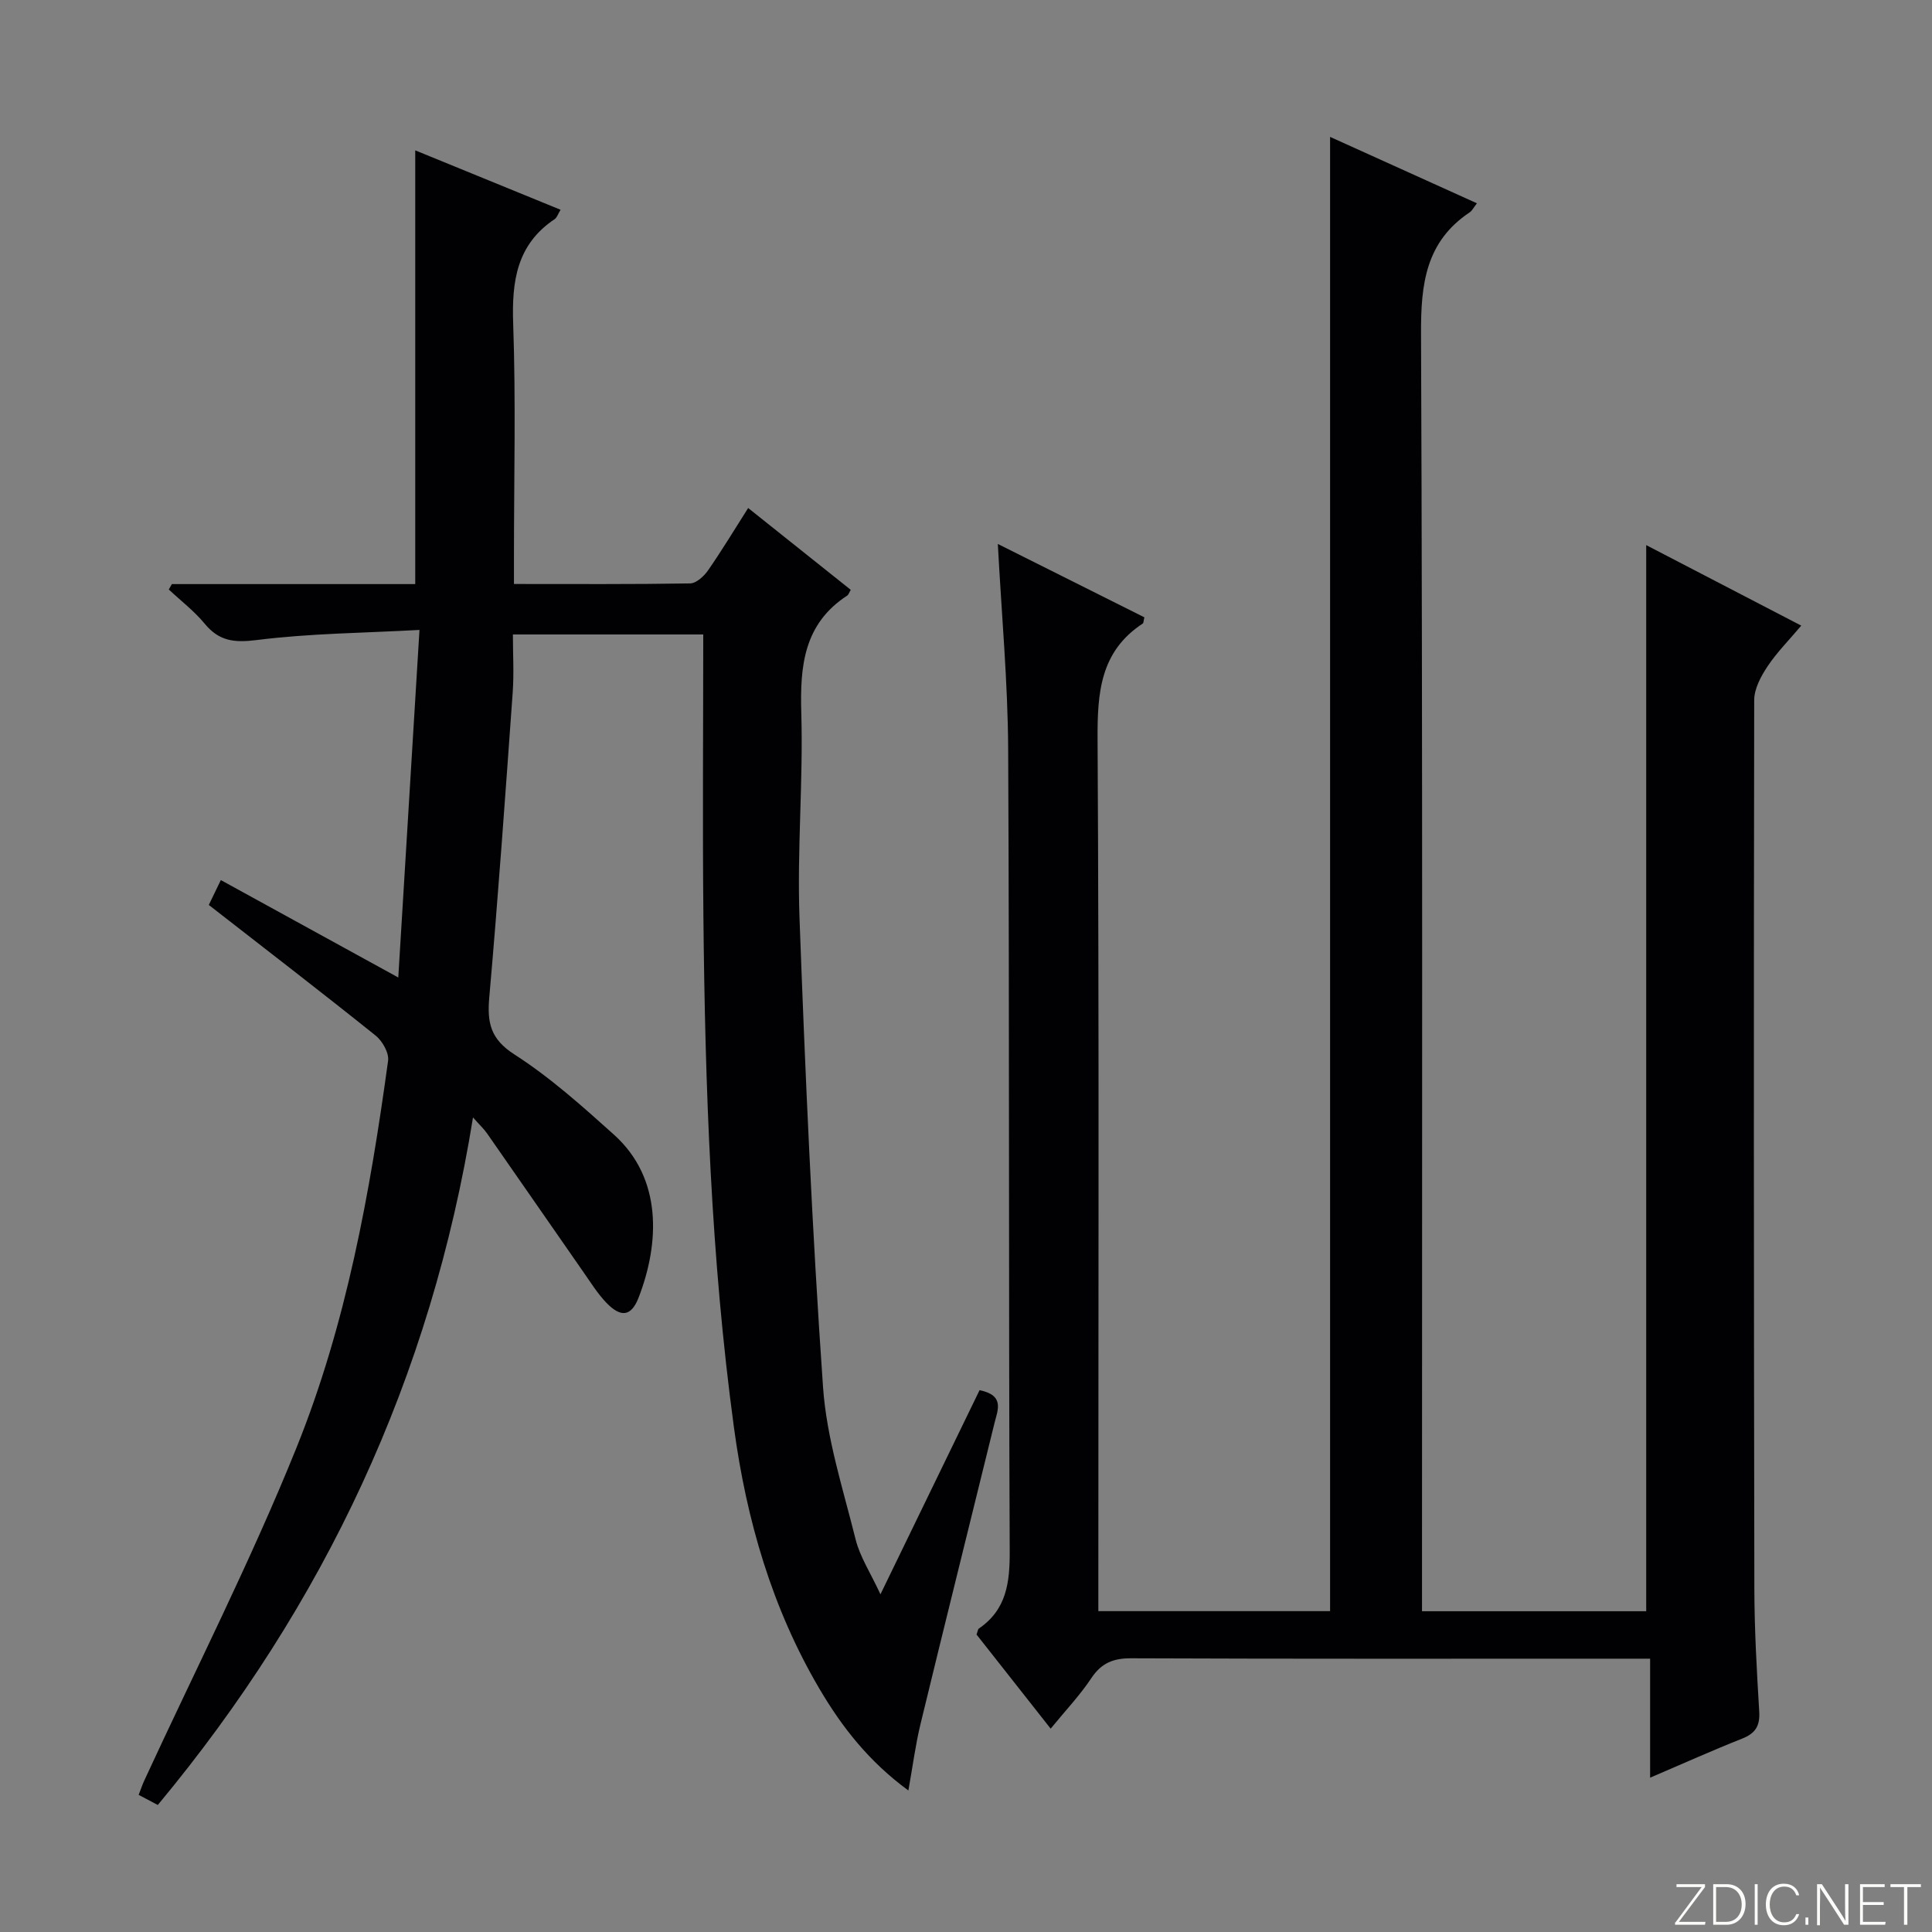 <svg enable-background="new 0 0 400 400" viewBox="0 0 400 400" xmlns="http://www.w3.org/2000/svg"><rect x="0" y="0" width="400" height="400" fill="#808080" stroke="none"/><g fill="#fbfcfa"><path d="m346.9 398 5.4-7.3h-5.2v-.6h5.9v.6l-5.4 7.2h5.5l-.1.6h-6.2v-.5z"/><path d="m354.7 390.1h2.8c2.3 0 3.9 1.6 3.9 4.1s-1.6 4.3-3.9 4.3h-2.8zm.6 7.8h2c2.2 0 3.3-1.6 3.3-3.6 0-1.8-1-3.6-3.3-3.6h-2z"/><path d="m363.9 390.1v8.4h-.6v-8.4z"/><path d="m372.5 396.3c-.4 1.3-1.4 2.3-3.2 2.3-2.4 0-3.7-1.9-3.7-4.3 0-2.3 1.2-4.3 3.7-4.3 1.8 0 2.9 1 3.2 2.4h-.6c-.4-1.1-1.1-1.8-2.5-1.8-2.1 0-3 1.9-3 3.7s.9 3.7 3 3.7c1.4 0 2.1-.7 2.5-1.7z"/><path d="m373.8 398.5v-1.5h.6v1.5z"/><path d="m376.2 398.5v-8.4h1c1.3 2 4.4 6.7 4.9 7.6-.1-1.2-.1-2.4-.1-3.8v-3.8h.7v8.4h-.9c-1.2-1.9-4.4-6.8-5-7.7.1 1.1 0 2.3 0 3.9v3.9h-.6z"/><path d="m390 394.4h-4.3v3.5h4.7l-.1.6h-5.2v-8.4h5.1v.6h-4.5v3.1h4.3v.7z"/><path d="m394.2 390.7h-2.8v-.6h6.3v.6h-2.8v7.8h-.7z"/></g><path d="m206.59 112.62c10.34 5.18 20.38 10.2 30.34 15.19-.18.72-.15 1.16-.34 1.29-8.79 5.77-9.4 14.29-9.35 23.91.33 57.99.16 115.99.16 173.99v6.57h47.98c0-101.65 0-203.04 0-305.23 10.13 4.58 20.14 9.11 30.4 13.75-.68.87-.98 1.52-1.48 1.86-9.11 6.08-10.14 14.82-10.09 25.09.35 85.99.2 171.99.2 257.98v6.57h46.42c0-73.59 0-146.98 0-220.73 10.32 5.36 20.86 10.83 32.1 16.67-2.5 2.97-5.03 5.51-6.98 8.43-1.37 2.06-2.76 4.64-2.76 6.99-.11 61.33-.08 122.66.03 183.99.02 8.48.5 16.96 1.01 25.43.18 2.99-.82 4.52-3.56 5.6-6.14 2.43-12.17 5.15-19.03 8.08 0-8.49 0-16.22 0-24.64-2.37 0-4.14 0-5.91 0-33.83 0-67.66.06-101.49-.08-3.73-.02-6.19.96-8.29 4.11-2.38 3.58-5.38 6.74-8.42 10.46-5.28-6.7-10.37-13.17-15.35-19.49.25-.66.27-1.09.49-1.24 5.75-3.94 6.41-9.55 6.38-16.08-.24-55.33-.05-110.66-.32-165.99-.07-13.93-1.37-27.86-2.14-42.48z" fill="#010103"/><path d="m202.81 287.82c5.26 1.07 3.74 4.14 3.1 6.77-5.1 20.79-10.29 41.55-15.33 62.36-1.04 4.29-1.6 8.69-2.51 13.75-8.17-5.98-13.75-13.13-18.4-21.03-9.85-16.72-15.12-35.01-17.71-54.09-4.77-35.17-5.98-70.57-6.33-106-.19-19.29-.03-38.58-.03-58.22-13.52 0-26.07 0-39.41 0 0 4.07.24 8.05-.04 11.99-1.51 21.05-3 42.11-4.85 63.13-.46 5.25.22 8.64 5.23 11.85 7.37 4.73 14.01 10.69 20.56 16.57 10.13 9.09 9.45 22.56 5.14 33.72-1.53 3.97-3.68 4.23-6.7 1.09-1.82-1.9-3.24-4.2-4.76-6.37-6.65-9.55-13.27-19.13-19.93-28.68-.64-.92-1.48-1.69-2.91-3.31-8.68 53.89-30.72 100.8-65.26 142.35-1.28-.68-2.51-1.33-3.96-2.09.44-1.14.74-2.05 1.14-2.92 10.57-22.92 22.05-45.47 31.49-68.85 10.36-25.64 15.26-52.88 19.01-80.23.22-1.61-1.17-4.07-2.56-5.19-11.29-9.05-22.76-17.87-34.56-27.06.59-1.21 1.35-2.78 2.49-5.15 12.06 6.63 23.92 13.14 36.74 20.17 1.46-23.86 2.89-47.27 4.39-71.96-11.63.64-22.73.71-33.66 2.09-4.7.59-7.82.25-10.82-3.39-2.16-2.62-4.93-4.73-7.42-7.07.21-.37.42-.75.63-1.12h50.39c0-30.23 0-59.93 0-89.8 9.64 3.94 19.72 8.06 30.09 12.3-.54.88-.74 1.61-1.21 1.93-7.89 5.27-8.91 12.88-8.6 21.7.56 15.98.16 31.99.16 47.99v5.86c12.56 0 24.52.08 36.47-.12 1.27-.02 2.85-1.47 3.69-2.67 2.82-4.05 5.37-8.29 8.33-12.94 7.34 5.85 14.31 11.41 21.24 16.94-.37.63-.47 1.02-.72 1.18-9 5.85-9.81 14.57-9.52 24.33.41 14.13-.89 28.31-.37 42.43 1.19 32.39 2.61 64.79 4.87 97.12.74 10.63 4.15 21.11 6.75 31.55.89 3.58 3.05 6.85 5.14 11.35 7.22-14.87 13.87-28.56 20.52-42.26z" fill="#010103"/></svg>